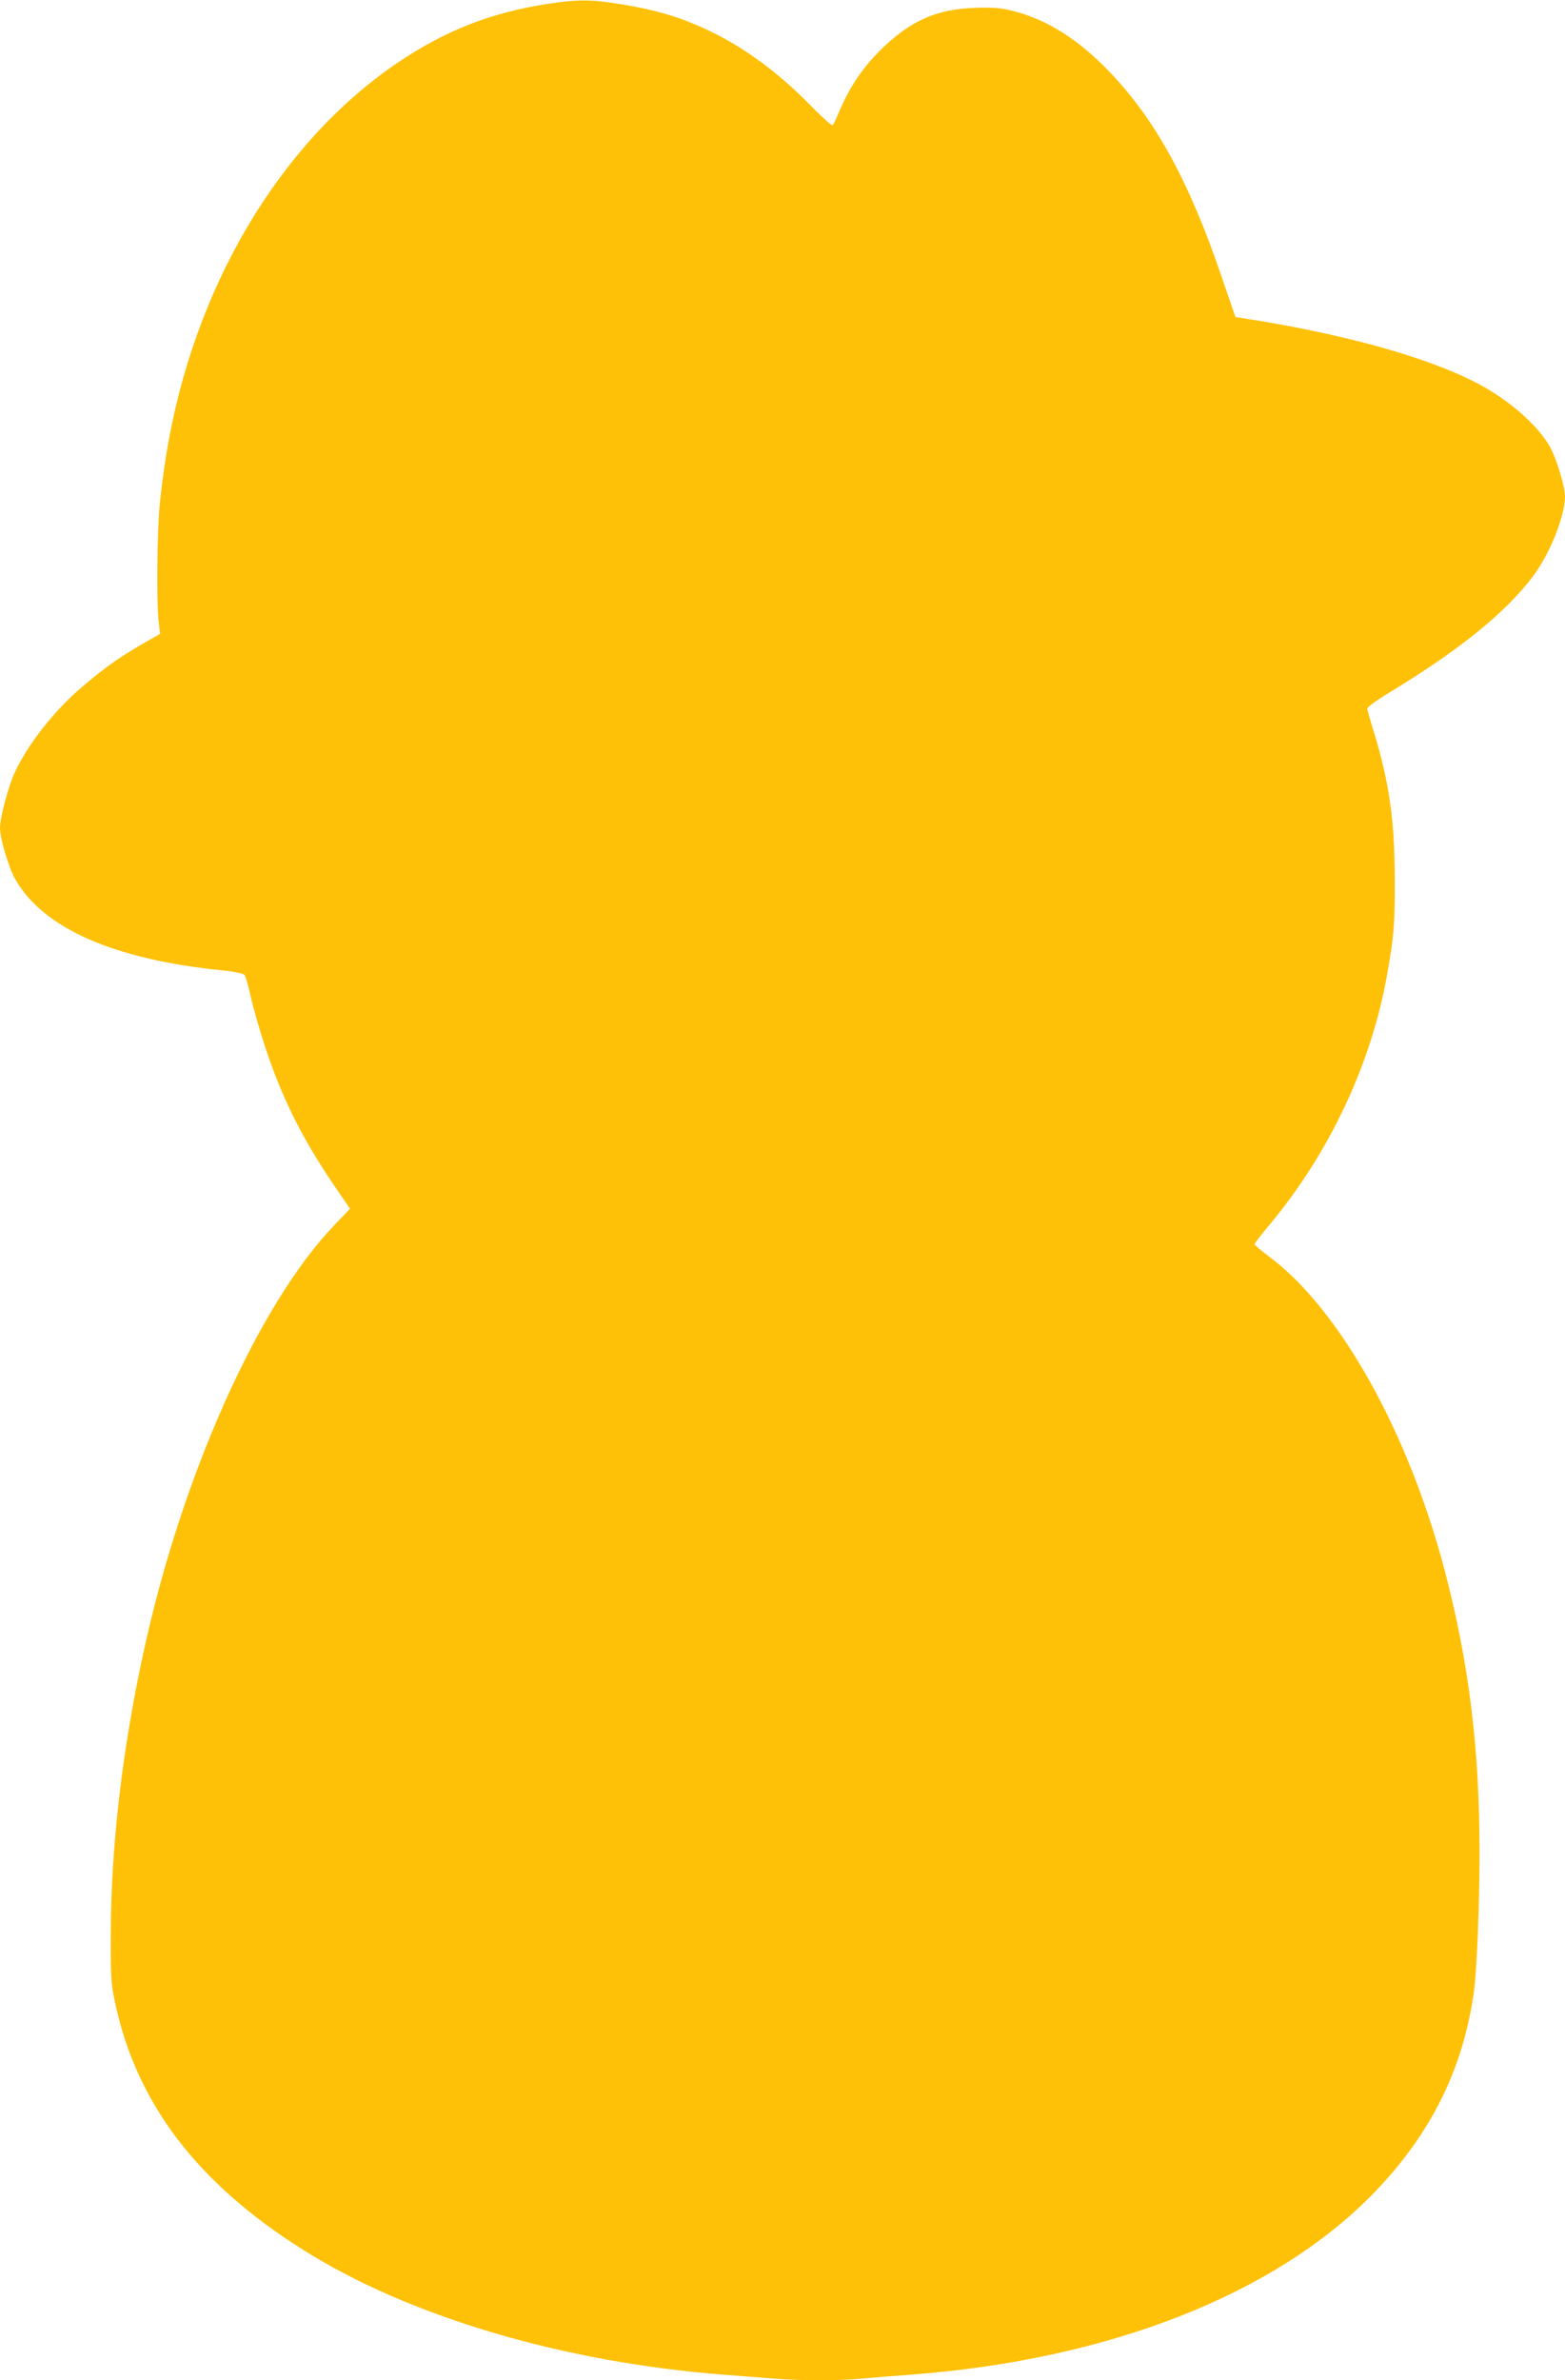 <?xml version="1.0" standalone="no"?>
<!DOCTYPE svg PUBLIC "-//W3C//DTD SVG 20010904//EN"
 "http://www.w3.org/TR/2001/REC-SVG-20010904/DTD/svg10.dtd">
<svg version="1.0" xmlns="http://www.w3.org/2000/svg"
 width="842pt" height="1280pt" viewBox="0 0 842 1280"
 preserveAspectRatio="xMidYMid meet">
<g transform="translate(0,1280) scale(0.1,-0.1)"
fill="#ffc107" stroke="none">
<path d="M2945 12779 c-308 -48 -553 -145 -810 -319 -634 -432 -1094 -1210
-1239 -2096 -14 -83 -30 -209 -37 -280 -14 -148 -17 -514 -6 -621 l8 -72 -48
-27 c-164 -93 -240 -146 -374 -260 -149 -127 -292 -310 -361 -461 -35 -78 -78
-240 -78 -296 0 -56 47 -214 82 -275 151 -265 533 -433 1122 -491 57 -6 104
-16 111 -23 6 -7 22 -60 34 -118 13 -58 47 -177 76 -265 90 -275 198 -492 368
-743 l90 -132 -84 -88 c-410 -427 -824 -1355 -1028 -2302 -114 -526 -173
-1036 -175 -1500 -1 -241 1 -275 22 -374 115 -546 442 -976 1017 -1337 568
-357 1395 -602 2260 -669 77 -6 193 -15 257 -20 149 -13 370 -13 495 0 54 5
166 14 248 20 1069 79 1969 432 2499 980 305 316 478 664 536 1080 16 121 30
453 30 755 0 553 -57 1013 -186 1505 -196 749 -568 1414 -949 1695 -41 31 -75
60 -75 64 0 5 35 51 78 102 323 386 551 869 635 1349 37 207 42 270 41 510 0
316 -30 524 -111 790 -20 63 -36 121 -37 129 0 9 53 47 127 92 368 223 619
426 764 619 92 122 173 325 173 431 0 54 -47 206 -82 268 -60 105 -190 224
-338 311 -246 145 -699 279 -1244 368 l-109 17 -72 210 c-175 516 -358 851
-605 1108 -166 174 -337 282 -519 328 -69 17 -104 20 -205 17 -201 -7 -336
-65 -487 -206 -111 -105 -185 -212 -246 -357 -14 -33 -28 -64 -33 -68 -4 -5
-54 40 -111 98 -188 193 -381 333 -591 427 -136 61 -247 93 -428 124 -169 28
-240 28 -405 3z"/>
</g>
</svg>
